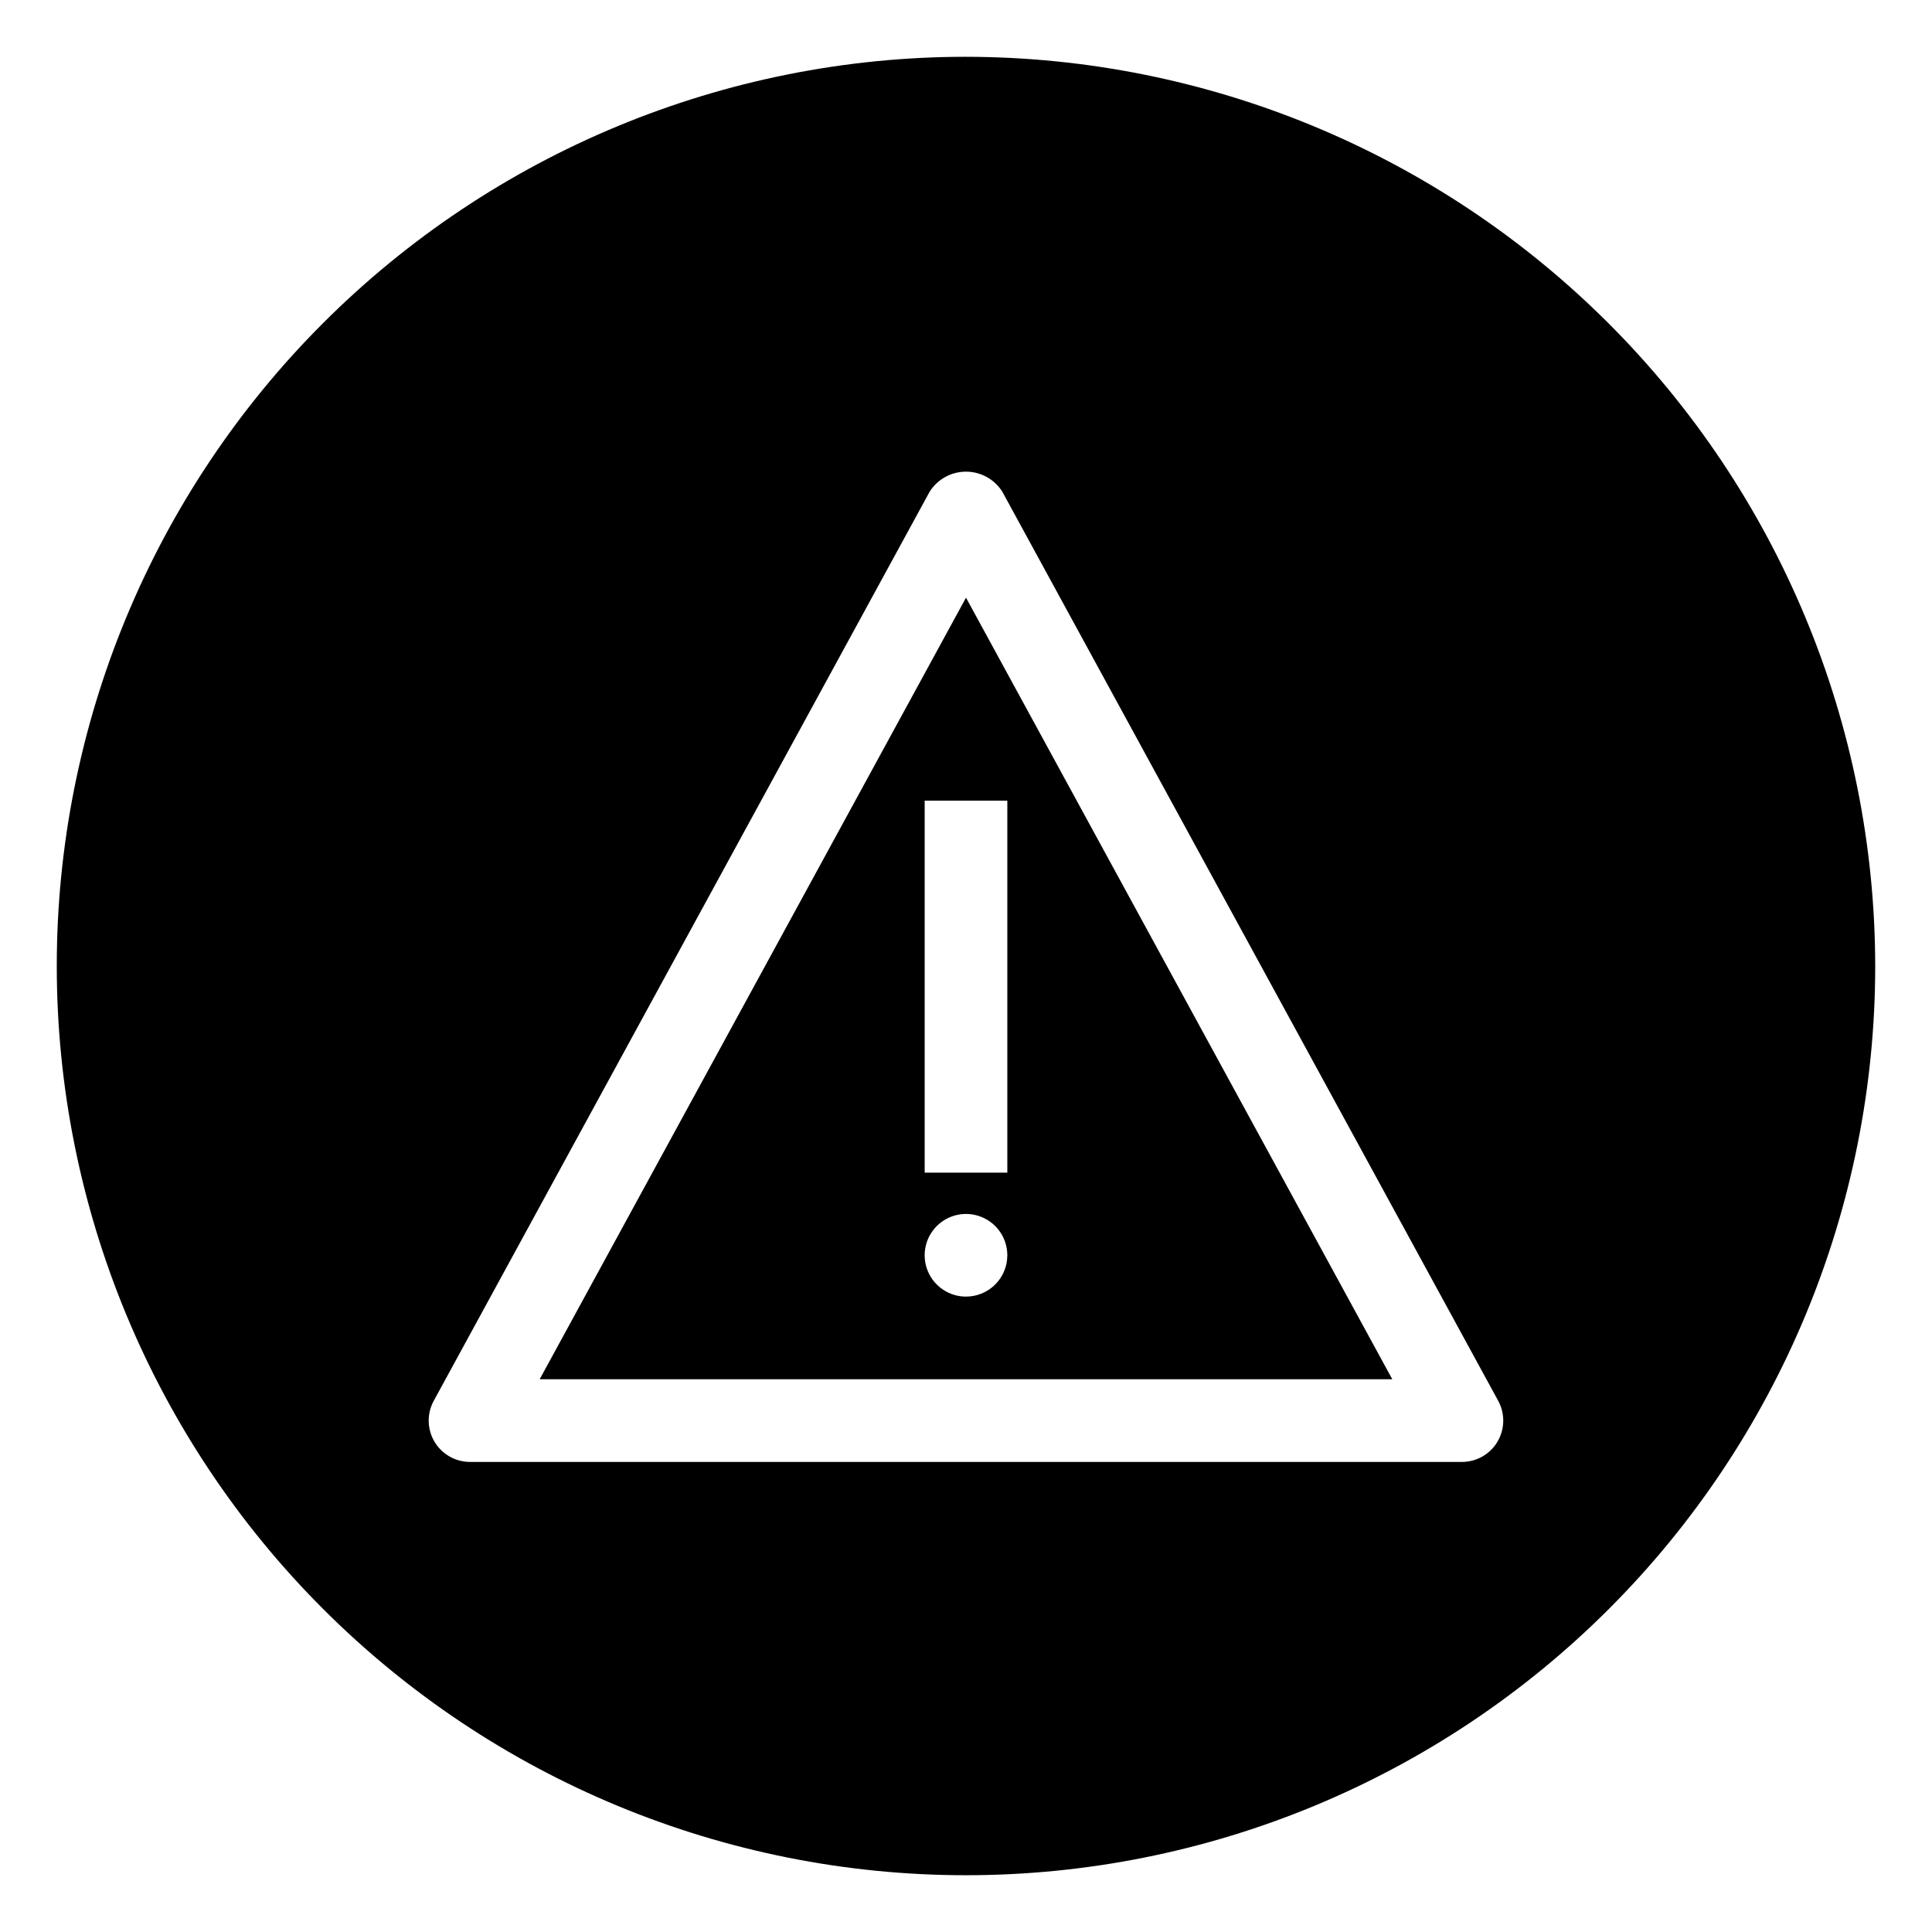 <?xml version="1.0" encoding="UTF-8"?>
<!-- Uploaded to: ICON Repo, www.iconrepo.com, Generator: ICON Repo Mixer Tools -->
<svg fill="#000000" width="800px" height="800px" version="1.1" viewBox="144 144 512 512" xmlns="http://www.w3.org/2000/svg">
 <g>
  <path d="m287.02 509.52h225.95l-112.97-207.13zm112.98-21.906c-4.43 0-8.426-2.668-10.121-6.762-1.695-4.09-0.758-8.801 2.375-11.934 3.133-3.133 7.844-4.07 11.938-2.375 4.09 1.695 6.758 5.688 6.758 10.117 0 2.906-1.152 5.691-3.207 7.746-2.055 2.055-4.84 3.207-7.742 3.207zm10.953-32.855h-21.906v-98.574h21.906z"/>
  <path d="m400 159.05c-63.906 0-125.19 25.387-170.38 70.574s-70.574 106.47-70.574 170.38c0 63.902 25.387 125.19 70.574 170.38s106.47 70.57 170.38 70.57c63.902 0 125.19-25.383 170.38-70.57s70.57-106.48 70.57-170.38c-0.07-63.883-25.48-125.13-70.652-170.3s-106.42-70.582-170.3-70.652zm140.85 367.01c-1.973 3.328-5.555 5.367-9.422 5.367h-262.86c-3.867 0.004-7.445-2.035-9.422-5.359-1.973-3.324-2.047-7.445-0.195-10.84l131.43-240.95v0.004c2.09-3.293 5.719-5.285 9.617-5.285s7.523 1.992 9.613 5.285l131.43 240.95v-0.004c1.852 3.394 1.773 7.512-0.195 10.832z"/>
 </g>
</svg>